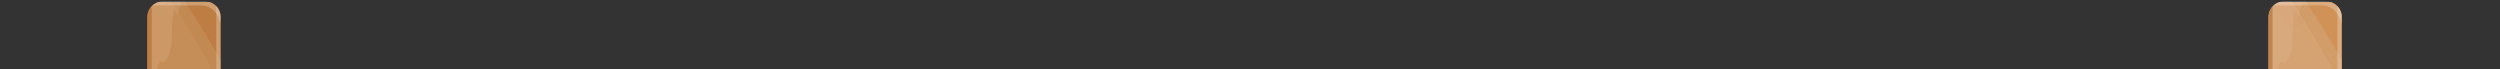 <?xml version="1.0" encoding="utf-8"?>
<!-- Generator: Adobe Illustrator 27.5.0, SVG Export Plug-In . SVG Version: 6.00 Build 0)  -->
<svg version="1.1" id="Capa_1" xmlns="http://www.w3.org/2000/svg" xmlns:xlink="http://www.w3.org/1999/xlink" x="0px" y="0px"
	 viewBox="0 0 875 24.2" style="enable-background:new 0 0 875 24.2;" xml:space="preserve">
<rect x="0" y="0" width="875" height="24.2" fill="#333333" stroke="none"/>
<style type="text/css">
	.st0{clip-path:url(#SVGID_00000121264172443337419670000005263496246560304007_);}
	.st1{clip-path:url(#SVGID_00000154428254660508860460000004850299842261122691_);}
	.st2{fill-rule:evenodd;clip-rule:evenodd;fill:url(#SVGID_00000061451158621629629390000001017693699563942025_);}
	.st3{clip-path:url(#SVGID_00000096059781072561956070000002279374992341846700_);}
	.st4{opacity:0.3;}
	.st5{fill:#F7D3AE;}
	.st6{fill-rule:evenodd;clip-rule:evenodd;fill:url(#SVGID_00000131359766501989060260000013906988475973260469_);}
	.st7{fill-rule:evenodd;clip-rule:evenodd;fill:url(#SVGID_00000169526334010759860730000000217245769892043924_);}
	
		.st8{opacity:0.4;fill-rule:evenodd;clip-rule:evenodd;fill:url(#SVGID_00000002350387315761456220000016517745920460282515_);enable-background:new    ;}
	
		.st9{opacity:0.4;fill-rule:evenodd;clip-rule:evenodd;fill:url(#SVGID_00000115491145679042967920000015560767760417289376_);enable-background:new    ;}
	.st10{opacity:0.52;fill:#CEA076;enable-background:new    ;}
	.st11{opacity:0.51;fill:#AA6126;enable-background:new    ;}
	.st12{opacity:0.24;fill:#FFFFFF;enable-background:new    ;}
	.st13{opacity:0.24;fill-rule:evenodd;clip-rule:evenodd;fill:#FFFFFF;enable-background:new    ;}
	.st14{clip-path:url(#SVGID_00000083810063915958416220000003063712647724346273_);}
	.st15{fill-rule:evenodd;clip-rule:evenodd;fill:url(#SVGID_00000029038996111317383990000011517333530450644866_);}
	.st16{clip-path:url(#SVGID_00000145044835612824562560000002955526708330514366_);}
	.st17{fill-rule:evenodd;clip-rule:evenodd;fill:url(#SVGID_00000135689661328840632670000016092196535550697603_);}
	.st18{fill-rule:evenodd;clip-rule:evenodd;fill:url(#SVGID_00000074414606260454878170000000510414096064342150_);}
	
		.st19{opacity:0.4;fill-rule:evenodd;clip-rule:evenodd;fill:url(#SVGID_00000062174677596677583300000016326839287979914682_);enable-background:new    ;}
	
		.st20{opacity:0.4;fill-rule:evenodd;clip-rule:evenodd;fill:url(#SVGID_00000181782299301651552410000002356479125239398289_);enable-background:new    ;}
</style>
<g>
	<g id="Capa_1_00000168835185303971789630000006549263529930097556_">
		<g>
			<defs>
				<rect id="SVGID_1_" width="875" height="24.2"/>
			</defs>
			<clipPath id="SVGID_00000105400008848524459720000013571786344504924078_">
				<use xlink:href="#SVGID_1_"  style="overflow:visible;"/>
			</clipPath>
			<g style="clip-path:url(#SVGID_00000105400008848524459720000013571786344504924078_);">
				<g>
					<g>
						<defs>
							<path id="SVGID_00000148636724885561054450000000243385099769000842_" d="M819.6,5.9v396c0,3-2.4,5.4-5.4,5.4h-14.8
								c-3,0-5.4-2.4-5.4-5.4V5.9c0-3,2.4-5.4,5.4-5.4h14.8C817.2,0.5,819.6,2.9,819.6,5.9z"/>
						</defs>
						<clipPath id="SVGID_00000054947681795844433540000010678045220967939983_">
							<use xlink:href="#SVGID_00000148636724885561054450000000243385099769000842_"  style="overflow:visible;"/>
						</clipPath>
						<g style="clip-path:url(#SVGID_00000054947681795844433540000010678045220967939983_);">
							
								<radialGradient id="SVGID_00000176734290950487178420000011988506863658464181_" cx="5775.428" cy="-362.099" r="355.191" gradientTransform="matrix(1.267509e-16 2.07 3.87 -2.369692e-16 2763.528 -11747.309)" gradientUnits="userSpaceOnUse">
								<stop  offset="0" style="stop-color:#F6A95F"/>
								<stop  offset="1" style="stop-color:#AE5A0C"/>
							</radialGradient>
							
								<polygon style="fill-rule:evenodd;clip-rule:evenodd;fill:url(#SVGID_00000176734290950487178420000011988506863658464181_);" points="
								842.1,0.7 842.1,407.3 788.5,407.3 788.5,0.7 842.1,0.7 							"/>
							<g>
								<defs>
									<polygon id="SVGID_00000113334565436139706680000002914907562963770797_" points="842.1,0.7 842.1,407.3 788.5,407.3 
										788.5,0.7 842.1,0.7 									"/>
								</defs>
								<clipPath id="SVGID_00000080913883343645806330000013393821801662600865_">
									<use xlink:href="#SVGID_00000113334565436139706680000002914907562963770797_"  style="overflow:visible;"/>
								</clipPath>
								<g style="clip-path:url(#SVGID_00000080913883343645806330000013393821801662600865_);">
									<g class="st4">
										<path class="st5" d="M804.9,145.9l2.7,2.1c4.5-2.5,2.9-4.3,6.7-2.4c-9.5,0.3-1,8.1-10.4,8.4l2,1.4
											c-0.1-0.4,0.5-0.5,0.4-0.8c4.5,2.7-6.8,2-5.5,5.4c0.7,1.2,2.1,2,3.2,1.2l-2.3,2.7c0.2,0.8,1.8,0.6,1.6-0.2l-0.8,4.1l0.3,0
											c-1.5,0.6-3.8,1.9-4.8,2.5c1.4,1,1-0.5,2.2-0.3l-2.3,2.3c2.5,0.9,4.8-1,4.5-2.5c9.5,2.1-2.4,1.9,3.1,6.4l1.2-2.1
											c5.4,1.4,3.4,3,6.8,5.5c-1.7-0.6-8.4-4.8-10.8-2.4c0.7,0.7,1.1,1.6-0.9,2.9c3.4,0,2.5,1.3,2.3,2.9l4.5-0.1
											c-1.3,1.8-3.6,1.6-5.6,2.6c0.4,2,3.9,2.4,6.8,2.8c0.7,3.1-5.5-2.2-6.4,1.5c1.7,2.6-0.1,4.4-2.8,7.5c1.5,1.8,2.7-0.3,4,0.3
											l-3.6,1.6c0.1,0.4,1.2,0.3,1.7,0.2c-1.4,1.4-4.5,0.1-5.7,2.2c-4.9,0.6,7.2,4.4,1.6,7c1.3,0.7,2.7-0.3,4.5-0.1
											c-3.7,3.6-2.7,3.1-7.6,6.1l2.9,2.5c-3.3-1.9-7.3,0.5-10.6,2.6c-1.6-0.7-3-1.2-3.7-1.6l-2.4,3.3c0.7,0.4,2.3,0.1,4.1-0.5
											c-0.4,0.2-0.7,0.4-1.1,0.6c1.6,1.2,4.2,0.6,6.7-0.3c-0.9-0.4-1.8-0.8-2.8-1.2c2.7-0.8,5.7-1.6,8.3-1.4
											c-0.5,0.2-1,0.6-1.2,1.1c0.7-0.2,1.4-0.4,1.8-0.3c0.5,0.1-0.5,0.5-1.7,1l5,0.8l-2,0.2l3.1,4.4c-5,3.1-12.4,5.8-14.4,10.8
											c3.6-1.2,6-0.3,10.3-0.3c-4.6-1.3,1.9-3.8,1-6.4c0.5,1.3,2.5,1,3.3,0.7l-4.2,4.6c3.5-0.1,2.6,1,4.1,2.2
											c-7-0.9-4.7,3.4-6.8,5.3c2.3,0.1,4.7-0.3,4.2-2.6c5.3,2.5-8.2,3.2-3.7,5.7c0.1-0.6-0.3-0.9,0.9-1.1
											c-2.1,1.3-0.4,4.5,1.6,3.7l0.1-0.6c0.8,3.7,0.1,11.2-5.9,11.7c0.8,0,7.2-0.5,8.3-0.7l-20,6.6c5.1-0.6,17.2,1.6,20.1-1.4
											c0.7,0.9,1.6,2-0.2,3.8c-0.7-0.6-7.4-1.5-7.8-0.7c5.7,2.2,3,1.6,7.9,4.3c-1.1-0.9-9.1,0.1-8.8,1.5
											c1.2-0.2,7.9,0.1,8.7-0.4l-7.8,3.5c1.4-0.9,6.6-0.2,8.9,0.6c-1.5-0.4,0.1,3-0.6,4l-1.8-1.5c1.2,4-11,3.9-10.6,7.9
											c1.6-0.5,10-1.2,11,0.8c-4,0.9-19.3,4.1-22.4,7.6l2.3,0.7l-2.6,2.7c6-1.7,18.8-6.3,23.7-8.9c1.8,1.5,2.7,0.4,2.5,2.6
											c2.2,0.8,3.3-1.2,3.4-1.9l1.4,5.2c-4.7-0.2-4.7,4-8.6,3.8l4.9-5.6c-4.7-0.2-13.3,3.3-12.5,6.9c1.9,0.9,8.3-0.7,9.9-0.6
											c-1.6,0.5-3.1,3.5-1.9,3.8l2.5-1.6c1.8,2-6.2,3.3-1.7,5.8c0.3,0.8,6,2.5,3.3,2.7c-5.4-1.4-21.9-1.7-25.9-0.7
											c0.4,0.3,5.1,4.5,7.8,5.4c4.2,1.4,10-2.1,13.6-0.9c-1.3,0.1-2.9,0.8-3.4,1.1c1.1,0.9,4-0.4,3.4,1.6
											c-4.7,0.3,0.4,3.9-4,0.9c-1.4,1.9,1,2,0.8,4.2c-3.1-0.7-10.4,2-11.8,3.9c1.2-0.1,2.8,0.3,3.5,0.5c0.4,3.9,2.6,6,2.6,9.6
											c1.2,0.3,2.5,2.1,4.6,1.3c-0.8,0.5-2.5,1-2.6,2.1c4.1,2.2,0.6-2.5,5.6-0.8c-2.8,0.1-3.8,2.9-5.5,4.5
											c-4.3-0.5-0.8-3.7,0.9-5.3c-5.9,0-12,2.8-14.8,6.5c-1.5,3,3.8,1.3,3,1.8c1,5.6-10.3,4.8-6,9.5c3.7,1.9,7.5,0.1,10.2,0.5
											c1.4-2.4-2.4-3.8-2.2-5.4l1.8,2c1.2-0.8,2.2-2.4,1.1-3.3c3.4,1.6,0.6,9.5,3.8,13.9c-1.3,0.8-2.6,2.1-4.1,1.5l0.5-1.4
											c-3-1.3-4.2,2.6-5.6,0.8c-2.1,1.9-5.5,3.9-3.8,6.5l4.3,0.5c-1.2-0.1-2.5-1.7-1.2-2.4c-1.9,1.1,5.8,4,0.2,5.2l-3-1.8
											c-2.2,1.9-6.7,4.2-5.3,6.5c-4.2-1,0.5-0.5-4.5-2.2c6.1,1.4-0.3-5.9,6.2-3.6c-5.7-1.7-2.4-2.9-7.3-5.1
											c1.4,0.1,2.7,0.8,2-1.2c0.4-0.1,0.9-0.3,1.2-0.4c0-0.1-0.1-0.1-0.1-0.1c0.1,0,0.1,0.1,0.2,0.1c0.2-0.1,0.3-0.1,0.1,0
											c0.6,0.5,1.4,0.8,2.1,1c3.2-1,3.1-4,4.8-5.1c-0.7-1.1-1.6,0.5-3.1-0.1l2.5-1.6c-3.1-0.2-5.2-3.1-7-0.3l-0.1-2.4
											c-1.8-1.4-2.5-3.4-1.1-4.6c-0.7-1.1,3.5-2.9,1-1.9l1.9-3.8l-0.8,0c-0.4-3.8,5.2-7.8-0.5-12.1c0.8-1.3,1.8-2.6,0.9-4.7
											l-2.7-0.4c0.9-1.6-2.7-4.9,0.1-5.6c-7.3-1.8-1.6-7.9-2.9-10.8l3.5-0.1c-0.2-2,0.8-3.9,2.2-6.3l3.1,0.2
											c2.6-2.1-2.2-5.4-1.9-8.8c-1.2,0.2-0.9,1.1-0.2,1.7c-7.1-4,5.1-8.4,0-12c1.1-0.9,0.7-1.6,0-2.2c0,0.1-0.1,0.2-0.2,0.2
											c0-0.1,0-0.2,0-0.4c-0.5-0.4-1.2-0.8-1.7-1.3c0.8,0.4,1.4,0.7,1.7,1.1c0.1-0.7,0.5-1.8,1.2-2.8l-3.4-0.4
											c0-0.1,0-0.2,0.1-0.2c-1.2-1,1.6-0.8,4.1-0.3c0.6-0.5,1.2-1,2-1.4c-5.4-0.8,1.8-2.7-4-3.8c2.8-0.7,2.1-5.2,8.1-5.8
											c-0.8,0-1.1-0.3-1.2,0.2c-0.7-1.2-1.3-2.3,0.3-3.3l-4.3-0.5l5.7-2.5c-2.6-1.5-4.1-2.2-7.4-0.6c5.1-3.7,1.9-3,6.9-6.1
											l-2.8,0.2c0.1-1.1,3.8-2.9,1.5-3.6c-5.2-2.5-0.7-12.3-5.6-18.7c8.1,1.2-3.6-3,2.7-3.2c-1.9-0.4-3-1.3-4.7-0.2
											c1.9-3.3-3.1-4.9,2.3-7.2c-1.9-0.4-2.8,0.7-4,0.4c0.4-0.3,1.7-1,0.5-1.4c-1.1-0.3-1.6,0.5-2.4,1c0.3-3.3,6.2-3.7,11.8-3.9
											c-2.6-1.7-2.3-2.5,1.4-3.8c-1.8-0.6-3.7-1.6-4.4,0.5c-0.3-1.2-2.7-7.1,1.8-7.2c-1.1-0.4-0.3-1.6,0.2-1.9
											c-0.3-2.6-0.7-2.8-0.2-5.4l0.7,0.7c5.4-1,1.2-2.1,1.8-4.2l-0.5,0.1c-3.9-4.7,1.9-2.1-2.6-6.7l3.3,0.3
											c7.2-0.4-4.2-4.2-1.5-6.9l1.9,1c2.5-1.5-9.8-4.2-10.7-5.6c-0.6-0.3-1,0.5-1.5,1c-4.3-3.9,4.4-0.5,5.4-3.4
											c-2.4-0.5-6,0.7-6.5-1.3c-1.9-1,7.7-5.7,3.1-8.4c1.8,0.6,3.6,1.2,5-0.2c0.7-2.1-6.9-5.6-1.1-7.5c-0.5-0.3-1-0.4-1.4-0.4
											c1.5-1.6,2.5-5.1,5.6-6.1c-11.6-1.5,5.6-9.8-5-9.8l0.6-4.9l-1.1,0.1c-0.7-3.1,1.9-4.2,4.4-5.3c-0.7-0.7-1.7-0.2-2.3-0.1
											c-2.2-4.5-1.7-5,3.6-8.8l-3.5-0.4c2-1-5.4-6.6-1.4-11c-0.4,0-1.1,0.1-1.6,0.5c4.1-5-9.6-12,3-13.9l3.1-3.3
											c1,4.3,5.5-0.6,7.6,1.1c0.7-1.7-3.8-4.4-4.4-2.3L783,99c-6.6,0.8-2.3-5.3-6.8-5.2c0.3-8.4-3.3-16.7-3.6-24.6l5.1,0.9
											l-0.3-2.8c-1.2-0.7-4-1-3.8,1c-2.9-1,2.4-3.3,3.5-3.4c-2.1-3.9-5.9,1.5-6.1,0.3l0.4-1.6l0.6,0.4c2.1-1.3,4.3-1.4,4-3.8
											c-1-1.5-3.1-0.8-3.3-1.4c-0.4,0-0.5-0.2-0.2-0.9l-0.4-3.5l4,1.4c2-1.5-0.2-3.3,4.4-1.7c-7-2.4-2.5-13-4.7-14.4
											c2.9-2.2,2.9-4.3,2.5-6.9c0.8,0.7,5.4,1,4.8-1.2c-9.3,0.8-4.1-4.2-10.8-6c4.5,1.6,1.1-6.5,7.4-3.9
											c-0.8-1.9-3.5-0.1-5.7-1.6c3.6-4.5-2.4-9.9-1.1-15.5c1.2-0.1,3.1,0.8,4.9-0.4l-6.1-2.9c0.6-1.1,7.1-1,2.8-3
											c1,0.3,2.6,0.7,3,0c-6-10.9,4.9-22.3-6.3-33.4c2.4,1.5,2.6,0.5,2.7-0.6c0.6,0.7,3,0,4.7,0.1l-4.6-4.6
											c4.6-0.8,0.3-5,4.7-5.5l-0.8,1.5c5.2-2,11.6,2.7,18.3,2.5c-5.9,2.2,8.8,5.8,0.3,9.4c1.4,0.8,2.2-0.7,3.7-0.3
											c-2.9,0.9-3.5,2-2.2,4.1l0.7-0.2c-0.7,5.7,2.1,8.2,4,14.6l-3.3-0.5c0.4,1.4,1.5,1.7,2.3,2.3c-5,1.6-0.3-3.9-5.8-2.4
											c6.7,1.8,0.1,9.8,7.7,11c0,2.1-3.8-0.6-3.8,1.5l2.1,0.6l-2.7,0.5c0.4,1.4,3,2.1,4.8,2.2c-0.2-0.3,0.5-1,0.6-1.3
											c2.4,1.8-0.8,5.1,0,5.7l-1.3-2c-1.9,5.8,0.8,12.9-3.4,18.5l-1.6-0.4c-2.9,4.3,1.7,3.4,0.4,8.1l0.4-0.2
											c-1.5,0.9-2.3,2.2-2.2,3.5c1.8-1.2,3.5,2.2,5.6,0.7c-3.1,4.6-2.4,2.3-8.2,5.4l2.6,0.7c-2.3,1-3.6,1.1-4.2,3.5
											c2.2-1.9,3.9,1.5,6.9-0.7c5.7,4.9-5.7,7.3,2.6,9.6c-7.2,2.3-4-4.3-5.5-3c-2.3-1.1-5.4,1.9-4.6,3.4c0.2,1.6,9.2,2.7,9,6.6
											c0-0.4,0.5-0.4,0.5-0.8c1.8,1.5-2.5,2.9,0.5,4.7c-4.3,1,0.2,2.4-5.3,2.7l1.3-3.6c-1.4,2.1-7.9,4-4.8,7.4
											c1.1-0.3,2.6-1.3,3.4-2c1.6,1-1.1,1.9,0.6,2.9c5.5-0.3,1.2-4.4,5.4-6.6c2.3,1.1-4,4.2,2,3.1c-7.6,1.6,1,3.9-4.8,6.6
											l3.3-0.2c-0.5,0.4-2.1,1.3-2,2.1l4.3-1.4c-3.7,2.2,3.2,4.2,1.2,6.3c0.1-4.4-4-1-6.4-2.8c-4.4,5.4,8.7,3.1,7.1,9.1
											c0.5-0.8-2-3.1-3.5-1.8c0.7,1.1,2,2.7,3.7,3.4c-0.7,4-3.4-0.6-5.4,1.1c4,1.4-1.6,2-2.9,3.7l3.4,0c2.2,4.5-7,1.2-4.4,5.3
											l4.7-1.7l-1.2,2.1l3.8-0.4c-2.8,2.3-2.1,3-1,5.3c-2.4-0.5-6.1,0.3-6.2,2.3c2,1.4,3.2-0.8,2.7,2.1c2.1-0.6,4.7-1.4,1.6-2.6
											c1.1-0.1,2.1-0.6,3.2-0.8c2.3,1.5,0.5,3.7,0.5,4.8c-0.1-0.4-0.3-0.9-0.8-1.1l-4.7,4.1c1.3,0.7,2.3,0.1,3.3-0.4
											c-0.4,0.8-1.9,1.4-2.2,2.7c2.7-0.3,5.6-0.2,6.8-2l-3,3.9c1.2,0.3,3.3,2,4.3,1.5c1.6,2.2-5.3,5.4-3.2,8.3
											c-0.5,0.2-1,0.5-1.4,1.1c0.6,2.7,4,5.1,0.2,8.4l4.9,1.8c-1.1,2.5-6.2-2.5-8,1.7c-1.6,3,4.2,1.1,5.5,2.2
											c-2.5,1.5-7.5,4.1-3.5,6.8C805.3,147.4,804.5,146.7,804.9,145.9L804.9,145.9z M802.8,177.1c0.7-0.6,2.9-1.8,0.9-2.3
											C799.8,175.5,801.6,176,802.8,177.1z M794.7,224.5c1.1-0.5,0.6-1.1-0.7-1.9C793.7,223.1,793.8,223.8,794.7,224.5z
											 M771.2,356.6c0.1,0,0.1,0,0.2-0.1C770.1,355.2,770.6,355.7,771.2,356.6z M772.7,359.4c-0.5,0.3-0.9,0.3-1.4,0.1
											c0.8-0.2,0.9-0.8,0.7-1.5C772.8,358.2,773.4,358.5,772.7,359.4L772.7,359.4z M774,58.7l0.9,0.5
											C775.9,58,775,58.4,774,58.7z"/>
									</g>
								</g>
							</g>
							
								<linearGradient id="SVGID_00000091719388977758223280000005152651874377741473_" gradientUnits="userSpaceOnUse" x1="6254.964" y1="-4188.043" x2="6254.964" y2="-4186.006" gradientTransform="matrix(6.123234e-17 1 1 -6.123234e-17 4974.513 -6051.023)">
								<stop  offset="0" style="stop-color:#7A3E00"/>
								<stop  offset="1" style="stop-color:#995609"/>
							</linearGradient>
							
								<polygon style="fill-rule:evenodd;clip-rule:evenodd;fill:url(#SVGID_00000091719388977758223280000005152651874377741473_);" points="
								788.5,0.6 788.5,407.3 786.5,407.3 786.5,0.6 788.5,0.6 							"/>
							
								<linearGradient id="SVGID_00000062176816642997682990000016781993301996212913_" gradientUnits="userSpaceOnUse" x1="6254.964" y1="-4190.08" x2="6254.964" y2="-4188.043" gradientTransform="matrix(6.123234e-17 1 1 -6.123234e-17 4974.513 -6051.023)">
								<stop  offset="0" style="stop-color:#FFC285"/>
								<stop  offset="1" style="stop-color:#AE6A1D"/>
							</linearGradient>
							
								<polygon style="fill-rule:evenodd;clip-rule:evenodd;fill:url(#SVGID_00000062176816642997682990000016781993301996212913_);" points="
								786.5,0.6 786.5,407.3 784.4,407.3 784.4,0.6 786.5,0.6 							"/>
							
								<radialGradient id="SVGID_00000014607357863270108600000004924207046072617632_" cx="5695.261" cy="-483.377" r="133.346" gradientTransform="matrix(1.267509e-16 2.07 3.87 -2.369692e-16 2763.528 -11747.309)" gradientUnits="userSpaceOnUse">
								<stop  offset="0" style="stop-color:#E3C59F"/>
								<stop  offset="1" style="stop-color:#C09159"/>
							</radialGradient>
							
								<path style="opacity:0.4;fill-rule:evenodd;clip-rule:evenodd;fill:url(#SVGID_00000014607357863270108600000004924207046072617632_);enable-background:new    ;" d="
								M807.1,0.6c7.9,11.7,14,23.2,20.8,35.1c1.1,2,4,5.9,3.9,7.9c-0.2,2.7-0.2,3.2,0.5,5.9c1.3,5,3.1,10,4.5,15.1
								c1.8,6.3,3.5,12.7,5.4,19v11.2c-2.8-7.7-5.3-15.5-7.4-23.3c-2.4-9.2-5.7-18.2-8.1-27.4c-1.3-4.9-4.8-10.5-7.4-15.2
								c-5.2-9.4-10.3-18.5-16.4-27.6l-0.5-0.7L807.1,0.6L807.1,0.6z"/>
							
								<radialGradient id="SVGID_00000095316293604966974260000015572432130830272154_" cx="5717.632" cy="-569.852" r="159.606" gradientTransform="matrix(1.267509e-16 2.07 3.87 -2.369692e-16 2763.528 -11747.309)" gradientUnits="userSpaceOnUse">
								<stop  offset="0" style="stop-color:#FFFFFF"/>
								<stop  offset="1" style="stop-color:#D4AB7B"/>
							</radialGradient>
							
								<path style="opacity:0.4;fill-rule:evenodd;clip-rule:evenodd;fill:url(#SVGID_00000095316293604966974260000015572432130830272154_);enable-background:new    ;" d="
								M819.2,28.9c-5.2-9.4-10.3-18.5-16.4-27.6l-0.5-0.7h-13.8v66.4c0.6-0.2,1.2-0.3,1.8-0.4c3.8-0.5,7.1,1,9.7,2.8
								c3.5,2.4,6.3,5.9,8.4,9c3.1,4.5,12.6,19.1,13.8,23.6c2.1,7.6,9.3,15.6,13.7,23c2.1,3.6,4.2,7.1,6.3,10.7v-41
								c-2.8-7.7-5.3-15.5-7.4-23.3c-2.4-9.2-5.7-18.2-8.1-27.4C825.4,39.2,821.8,33.6,819.2,28.9L819.2,28.9L819.2,28.9z"/>
							<rect x="790.6" y="0.7" class="st10" width="34.2" height="406.6"/>
							<rect x="793.9" y="-3.5" class="st11" width="1.5" height="410.8"/>
							<rect x="818.1" y="-3.5" class="st12" width="1.5" height="410.8"/>
							<path class="st13" d="M795.6,1.9h17.1c5.5,0,6.8,6.2,6.8,6.2s10.8-11.5-4.2-12.5C800.4-5.4,795.6,1.9,795.6,1.9z"/>
						</g>
					</g>
					<g>
						<defs>
							<path id="SVGID_00000067198249778494338130000013201453491477735352_" d="M77.2,5.9v396c0,3-2.4,5.4-5.4,5.4H57
								c-3,0-5.4-2.4-5.4-5.4V5.9c0-3,2.4-5.4,5.4-5.4h14.8C74.8,0.5,77.2,2.9,77.2,5.9z"/>
						</defs>
						<clipPath id="SVGID_00000078023860807299053330000006573387322295860360_">
							<use xlink:href="#SVGID_00000067198249778494338130000013201453491477735352_"  style="overflow:visible;"/>
						</clipPath>
						<g style="clip-path:url(#SVGID_00000078023860807299053330000006573387322295860360_);">
							
								<radialGradient id="SVGID_00000096046163870971744640000013624998717446778761_" cx="2808.677" cy="-453.685" r="355.191" gradientTransform="matrix(1 0 0 -1 0 25.154)" gradientUnits="userSpaceOnUse">
								<stop  offset="0" style="stop-color:#F6A95F"/>
								<stop  offset="1" style="stop-color:#AE5A0C"/>
							</radialGradient>
							
								<polygon style="fill-rule:evenodd;clip-rule:evenodd;fill:url(#SVGID_00000096046163870971744640000013624998717446778761_);" points="
								99.8,0.7 99.8,407.3 46.1,407.3 46.1,0.7 99.8,0.7 							"/>
							<g>
								<defs>
									<polygon id="SVGID_00000039835413195389218830000000142229277548199831_" points="99.8,0.7 99.8,407.3 46.1,407.3 
										46.1,0.7 99.8,0.7 									"/>
								</defs>
								<clipPath id="SVGID_00000018930335179260779110000006832182592916901545_">
									<use xlink:href="#SVGID_00000039835413195389218830000000142229277548199831_"  style="overflow:visible;"/>
								</clipPath>
								<g style="clip-path:url(#SVGID_00000018930335179260779110000006832182592916901545_);">
									<g class="st4">
										<path class="st5" d="M62.6,145.9l2.7,2.1c4.5-2.5,2.9-4.3,6.7-2.4c-9.5,0.3-1,8.1-10.4,8.4l2,1.4
											c-0.1-0.4,0.5-0.5,0.4-0.8c4.5,2.7-6.8,2-5.5,5.4c0.7,1.2,2.1,2,3.2,1.2l-2.3,2.7c0.2,0.8,1.8,0.6,1.6-0.2l-0.8,4.1l0.3,0
											c-1.5,0.6-3.8,1.9-4.8,2.5c1.4,1,1-0.5,2.2-0.3l-2.3,2.3c2.5,0.9,4.8-1,4.5-2.5c9.5,2.1-2.4,1.9,3.1,6.4l1.2-2.1
											c5.4,1.4,3.4,3,6.8,5.5c-1.8-0.6-8.4-4.8-10.8-2.4c0.7,0.7,1.1,1.6-0.9,2.9c3.4,0,2.5,1.3,2.3,2.9l4.5-0.1
											c-1.3,1.8-3.6,1.6-5.6,2.6c0.4,2,3.9,2.4,6.8,2.8c0.7,3.1-5.5-2.2-6.4,1.5c1.7,2.6-0.1,4.4-2.8,7.5c1.5,1.8,2.7-0.3,4,0.3
											l-3.6,1.6c0.1,0.4,1.2,0.3,1.7,0.2c-1.4,1.4-4.5,0.1-5.7,2.2c-4.9,0.6,7.2,4.4,1.6,7c1.3,0.7,2.7-0.3,4.5-0.1
											c-3.7,3.6-2.7,3.1-7.6,6.1l2.9,2.5c-3.3-1.9-7.3,0.5-10.6,2.6c-1.6-0.7-3-1.2-3.7-1.6l-2.4,3.3c0.7,0.4,2.3,0.1,4.1-0.5
											c-0.4,0.2-0.7,0.4-1.1,0.6c1.6,1.2,4.2,0.6,6.7-0.3c-0.9-0.4-1.8-0.8-2.8-1.2c2.7-0.8,5.7-1.6,8.3-1.4
											c-0.5,0.2-1,0.6-1.2,1.1c0.7-0.2,1.4-0.4,1.8-0.3c0.5,0.1-0.5,0.5-1.7,1l5,0.8l-2,0.2l3.1,4.4c-5,3.1-12.4,5.8-14.4,10.8
											c3.6-1.2,6-0.3,10.3-0.3c-4.6-1.3,1.9-3.8,1-6.4c0.5,1.3,2.5,1,3.3,0.7l-4.2,4.6c3.5-0.1,2.6,1,4.1,2.2
											c-7-0.9-4.7,3.4-6.8,5.3c2.3,0.1,4.7-0.3,4.2-2.6c5.3,2.5-8.2,3.2-3.7,5.7c0.1-0.6-0.3-0.9,0.9-1.1
											c-2.1,1.3-0.4,4.5,1.6,3.7l0.1-0.6c0.8,3.7,0.1,11.2-5.9,11.7c0.8,0,7.2-0.5,8.3-0.7l-20,6.6c5.1-0.6,17.2,1.6,20.1-1.4
											c0.7,0.9,1.6,2-0.2,3.8c-0.7-0.6-7.4-1.5-7.8-0.7c5.7,2.2,3,1.6,7.9,4.3c-1.1-0.9-9.1,0.1-8.8,1.5
											c1.2-0.2,7.9,0.1,8.7-0.4l-7.8,3.5c1.4-0.9,6.6-0.2,8.9,0.6c-1.5-0.4,0.1,3-0.6,4l-1.8-1.5c1.2,4-11,3.9-10.6,7.9
											c1.6-0.5,10-1.2,11,0.8c-4,0.9-19.3,4.1-22.4,7.6l2.3,0.7l-2.6,2.7c6-1.7,18.8-6.3,23.7-8.9c1.8,1.5,2.7,0.4,2.5,2.6
											c2.2,0.8,3.3-1.2,3.4-1.9l1.4,5.2c-4.7-0.2-4.7,4-8.6,3.8l4.9-5.6c-4.7-0.2-13.3,3.3-12.5,6.9c1.9,0.9,8.3-0.7,9.9-0.6
											c-1.6,0.5-3.1,3.5-1.9,3.8l2.5-1.6c1.8,2-6.2,3.3-1.7,5.8c0.3,0.8,6,2.5,3.3,2.7c-5.4-1.4-21.9-1.7-25.9-0.7
											c0.4,0.3,5.1,4.5,7.8,5.4c4.2,1.4,10-2.1,13.6-0.9c-1.3,0.1-2.9,0.8-3.4,1.1c1.1,0.9,4-0.4,3.4,1.6
											c-4.7,0.3,0.4,3.9-4,0.9c-1.4,1.9,1,2,0.8,4.2c-3.1-0.7-10.4,2-11.8,3.9c1.2-0.1,2.8,0.3,3.5,0.5c0.4,3.9,2.6,6,2.6,9.6
											c1.2,0.3,2.5,2.1,4.6,1.3c-0.8,0.5-2.5,1-2.6,2.1c4.1,2.2,0.6-2.5,5.6-0.8c-2.8,0.1-3.8,2.9-5.5,4.5
											c-4.3-0.5-0.8-3.7,0.9-5.3c-5.9,0-12,2.8-14.8,6.5c-1.5,3,3.8,1.3,3,1.8c1,5.6-10.3,4.8-6,9.5c3.7,1.9,7.5,0.1,10.2,0.5
											c1.4-2.4-2.4-3.8-2.2-5.4l1.8,2c1.2-0.8,2.2-2.4,1.1-3.3c3.4,1.6,0.6,9.5,3.8,13.9c-1.3,0.8-2.6,2.1-4.1,1.5l0.5-1.4
											c-3-1.3-4.2,2.6-5.6,0.8c-2.1,1.9-5.5,3.9-3.8,6.5l4.3,0.5c-1.2-0.1-2.5-1.7-1.2-2.4c-1.9,1.1,5.8,4,0.2,5.2l-3-1.8
											c-2.2,1.9-6.7,4.2-5.3,6.5c-4.2-1,0.5-0.5-4.5-2.2c6.1,1.4-0.3-5.9,6.2-3.6c-5.7-1.7-2.4-2.9-7.3-5.1
											c1.4,0.1,2.7,0.8,2-1.2c0.4-0.1,0.9-0.3,1.2-0.4c0-0.1-0.1-0.1-0.1-0.1c0.1,0,0.1,0.1,0.2,0.1c0.2-0.1,0.3-0.1,0.1,0
											c0.6,0.5,1.4,0.8,2.1,1c3.2-1,3.1-4,4.8-5.1c-0.7-1.1-1.6,0.5-3.1-0.1l2.5-1.6c-3.1-0.2-5.2-3.1-7-0.3l-0.1-2.4
											c-1.8-1.4-2.5-3.4-1.1-4.6c-0.7-1.1,3.5-2.9,1-1.9l1.9-3.8l-0.8,0c-0.4-3.8,5.2-7.8-0.5-12.1c0.8-1.3,1.8-2.6,0.9-4.7
											l-2.7-0.4c0.9-1.6-2.7-4.9,0.1-5.6c-7.3-1.8-1.6-7.9-2.9-10.8l3.5-0.1c-0.2-2,0.8-3.9,2.2-6.3l3.1,0.2
											c2.6-2.1-2.2-5.4-1.9-8.8c-1.2,0.2-0.9,1.1-0.2,1.7c-7.1-4,5.1-8.4,0-12c1.1-0.9,0.7-1.6,0-2.2c0,0.1-0.1,0.2-0.2,0.2
											c0-0.1,0-0.2,0-0.4c-0.5-0.4-1.2-0.8-1.7-1.3c0.8,0.4,1.4,0.7,1.7,1.1c0.1-0.7,0.5-1.8,1.2-2.8l-3.4-0.4
											c0-0.1,0-0.2,0.1-0.2c-1.2-1,1.6-0.8,4.1-0.3c0.6-0.5,1.2-1,2-1.4c-5.4-0.8,1.8-2.7-4-3.8c2.8-0.7,2.1-5.2,8.1-5.8
											c-0.8,0-1.1-0.3-1.2,0.2c-0.7-1.2-1.3-2.3,0.3-3.3l-4.3-0.5l5.7-2.5c-2.6-1.5-4.1-2.2-7.4-0.6c5.1-3.7,1.9-3,6.9-6.1
											l-2.8,0.2c0.1-1.1,3.8-2.9,1.5-3.6c-5.2-2.5-0.7-12.3-5.6-18.7c8.1,1.2-3.6-3,2.7-3.2c-1.9-0.4-3-1.3-4.7-0.2
											c1.9-3.3-3.1-4.9,2.3-7.2c-1.9-0.4-2.8,0.7-4,0.4c0.4-0.3,1.7-1,0.5-1.4c-1.1-0.3-1.6,0.5-2.4,1c0.3-3.3,6.2-3.7,11.8-3.9
											c-2.6-1.7-2.3-2.5,1.4-3.8c-1.8-0.6-3.7-1.6-4.4,0.5c-0.3-1.2-2.7-7.1,1.8-7.2c-1.1-0.4-0.3-1.6,0.2-1.9
											c-0.3-2.6-0.7-2.8-0.2-5.4l0.7,0.7c5.4-1,1.2-2.1,1.8-4.2l-0.5,0.1c-3.9-4.7,1.9-2.1-2.6-6.7l3.3,0.3
											c7.2-0.4-4.2-4.2-1.5-6.9l1.9,1c2.5-1.5-9.8-4.2-10.7-5.6c-0.6-0.3-1,0.5-1.5,1c-4.3-3.9,4.4-0.5,5.4-3.4
											c-2.4-0.5-6,0.7-6.5-1.3c-1.9-1,7.7-5.7,3.1-8.4c1.8,0.6,3.6,1.2,5-0.2c0.7-2.1-6.9-5.6-1.1-7.5c-0.5-0.3-1-0.4-1.4-0.4
											c1.5-1.6,2.5-5.1,5.6-6.1c-11.6-1.5,5.6-9.8-5-9.8l0.6-4.9l-1.1,0.1c-0.7-3.1,1.9-4.2,4.4-5.3c-0.7-0.7-1.7-0.2-2.3-0.1
											c-2.2-4.5-1.7-5,3.6-8.8l-3.5-0.4c2-1-5.4-6.6-1.4-11c-0.4,0-1.1,0.1-1.6,0.5c4.1-5-9.6-12,3-13.9l3.1-3.3
											c1,4.3,5.5-0.6,7.6,1.1c0.7-1.7-3.8-4.4-4.4-2.3l0.6,0.3c-6.6,0.8-2.3-5.3-6.8-5.2c0.3-8.4-3.3-16.7-3.6-24.6l5.1,0.9
											L35,67.4c-1.2-0.7-4-1-3.8,1c-2.9-1,2.4-3.3,3.5-3.4c-2.1-3.9-5.9,1.5-6.1,0.3l0.4-1.6l0.6,0.4c2.1-1.3,4.3-1.4,4-3.8
											c-1-1.5-3.1-0.8-3.3-1.4c-0.4,0-0.5-0.2-0.2-0.9l-0.4-3.5l4,1.4c2-1.5-0.2-3.3,4.4-1.7c-7-2.4-2.5-13-4.7-14.4
											c2.9-2.2,2.9-4.3,2.5-6.9c0.8,0.7,5.4,1,4.8-1.2c-9.3,0.8-4.1-4.2-10.8-6c4.5,1.6,1.1-6.5,7.4-3.9
											c-0.8-1.9-3.5-0.1-5.7-1.6c3.6-4.5-2.4-9.9-1.1-15.5c1.2-0.1,3.1,0.8,4.9-0.4l-6.1-2.9c0.6-1.1,7.1-1,2.8-3
											c1,0.3,2.6,0.7,3,0c-6-10.9,4.9-22.3-6.3-33.4c2.4,1.5,2.6,0.5,2.7-0.6c0.6,0.7,3,0,4.7,0.1l-4.6-4.6
											c4.6-0.8,0.3-5,4.7-5.5l-0.8,1.5c5.2-2,11.6,2.7,18.3,2.5c-5.9,2.2,8.8,5.8,0.3,9.4c1.4,0.8,2.2-0.7,3.7-0.3
											c-2.9,0.9-3.5,2-2.2,4.1l0.7-0.2c-0.7,5.7,2.1,8.2,4,14.6l-3.3-0.5c0.4,1.4,1.5,1.7,2.3,2.3c-5,1.6-0.3-3.9-5.8-2.4
											c6.7,1.8,0.1,9.8,7.7,11c0,2.1-3.8-0.6-3.8,1.5l2.1,0.6l-2.7,0.5C57.4,0.3,60,1,61.7,1c-0.2-0.3,0.5-1,0.6-1.3
											c2.4,1.8-0.8,5.1,0,5.7l-1.3-2c-1.9,5.8,0.8,12.9-3.4,18.5l-1.6-0.4c-2.9,4.3,1.7,3.4,0.4,8.1l0.4-0.2
											c-1.5,0.9-2.3,2.2-2.2,3.5c1.8-1.2,3.5,2.2,5.6,0.7c-3.1,4.6-2.4,2.3-8.2,5.4l2.6,0.7c-2.3,1-3.6,1.1-4.2,3.5
											c2.2-1.9,3.9,1.5,6.9-0.7c5.7,4.9-5.7,7.3,2.6,9.6c-7.2,2.3-4-4.3-5.5-3c-2.3-1.1-5.4,1.9-4.6,3.4c0.2,1.6,9.2,2.7,9,6.6
											c0-0.4,0.5-0.4,0.5-0.8c1.8,1.5-2.5,2.9,0.5,4.7c-4.3,1,0.2,2.4-5.3,2.7l1.3-3.6c-1.4,2.1-7.9,4-4.8,7.4
											c1.1-0.3,2.6-1.3,3.4-2c1.6,1-1.1,1.9,0.6,2.9c5.5-0.3,1.2-4.4,5.4-6.6c2.3,1.1-4,4.2,2,3.1c-7.6,1.6,1,3.9-4.8,6.6
											l3.3-0.2c-0.5,0.4-2.1,1.3-2,2.1L63,74c-3.7,2.2,3.2,4.2,1.2,6.3c0.1-4.4-4-1-6.4-2.8c-4.4,5.4,8.7,3.1,7.1,9.1
											c0.5-0.8-2-3.1-3.5-1.8c0.7,1.1,2,2.7,3.7,3.4c-0.7,4-3.4-0.6-5.4,1.1c4,1.4-1.6,2-2.9,3.7l3.4,0c2.2,4.5-7,1.2-4.4,5.3
											l4.7-1.7l-1.2,2.1l3.8-0.4c-2.8,2.3-2.1,3-1,5.3c-2.4-0.5-6.1,0.3-6.2,2.3c2,1.4,3.2-0.8,2.7,2.1c2.1-0.6,4.7-1.4,1.6-2.6
											c1.1-0.1,2.1-0.6,3.2-0.8c2.3,1.5,0.5,3.7,0.5,4.8c-0.1-0.4-0.3-0.9-0.8-1.1l-4.7,4.1c1.3,0.7,2.3,0.1,3.3-0.4
											c-0.4,0.8-1.9,1.4-2.2,2.7c2.7-0.3,5.6-0.2,6.8-2l-3,3.9c1.2,0.3,3.3,2,4.3,1.5c1.6,2.2-5.3,5.4-3.2,8.3
											c-0.5,0.2-1,0.5-1.4,1.1c0.6,2.7,4,5.1,0.2,8.4l4.9,1.8c-1.1,2.5-6.2-2.5-8,1.7c-1.6,3,4.2,1.1,5.5,2.2
											c-2.5,1.5-7.5,4.1-3.5,6.8C62.9,147.4,62.2,146.7,62.6,145.9L62.6,145.9z M60.4,177.1c0.7-0.6,2.9-1.8,0.9-2.3
											C57.4,175.5,59.3,176,60.4,177.1z M52.3,224.5c1.1-0.5,0.6-1.1-0.7-1.9C51.3,223.1,51.4,223.8,52.3,224.5z M28.9,356.6
											c0.1,0,0.1,0,0.2-0.1C27.7,355.2,28.2,355.7,28.9,356.6z M30.3,359.4c-0.5,0.3-0.9,0.3-1.4,0.1c0.8-0.2,0.9-0.8,0.7-1.5
											C30.5,358.2,31.1,358.5,30.3,359.4L30.3,359.4z M31.7,58.7l0.9,0.5C33.5,58,32.6,58.4,31.7,58.7z"/>
									</g>
								</g>
							</g>
							
								<linearGradient id="SVGID_00000142882493445619371040000010184530503226024119_" gradientUnits="userSpaceOnUse" x1="6254.964" y1="-4930.403" x2="6254.964" y2="-4928.366" gradientTransform="matrix(6.123234e-17 1 1 -6.123234e-17 4974.513 -6051.023)">
								<stop  offset="0" style="stop-color:#7A3E00"/>
								<stop  offset="1" style="stop-color:#995609"/>
							</linearGradient>
							
								<polygon style="fill-rule:evenodd;clip-rule:evenodd;fill:url(#SVGID_00000142882493445619371040000010184530503226024119_);" points="
								46.1,0.6 46.1,407.3 44.1,407.3 44.1,0.6 46.1,0.6 							"/>
							
								<linearGradient id="SVGID_00000156574580531331992380000000681872711128444838_" gradientUnits="userSpaceOnUse" x1="6254.964" y1="-4932.44" x2="6254.964" y2="-4930.403" gradientTransform="matrix(6.123234e-17 1 1 -6.123234e-17 4974.513 -6051.023)">
								<stop  offset="0" style="stop-color:#FFC285"/>
								<stop  offset="1" style="stop-color:#AE6A1D"/>
							</linearGradient>
							
								<polygon style="fill-rule:evenodd;clip-rule:evenodd;fill:url(#SVGID_00000156574580531331992380000000681872711128444838_);" points="
								44.1,0.6 44.1,407.3 42.1,407.3 42.1,0.6 44.1,0.6 							"/>
							
								<radialGradient id="SVGID_00000118380004702645685780000002282605860914293912_" cx="2728.51" cy="-574.964" r="133.346" gradientTransform="matrix(1 0 0 -1 0 25.154)" gradientUnits="userSpaceOnUse">
								<stop  offset="0" style="stop-color:#E3C59F"/>
								<stop  offset="1" style="stop-color:#C09159"/>
							</radialGradient>
							
								<path style="opacity:0.4;fill-rule:evenodd;clip-rule:evenodd;fill:url(#SVGID_00000118380004702645685780000002282605860914293912_);enable-background:new    ;" d="
								M64.7,0.6c7.9,11.7,14,23.2,20.8,35.1c1.1,2,4,5.9,3.9,7.9c-0.2,2.7-0.2,3.2,0.5,5.9c1.3,5,3.1,10,4.5,15.1
								c1.8,6.3,3.5,12.7,5.4,19v11.2c-2.8-7.7-5.3-15.5-7.4-23.3c-2.4-9.2-5.7-18.2-8.1-27.4c-1.3-4.9-4.8-10.5-7.4-15.2
								c-5.2-9.4-10.3-18.5-16.4-27.6L60,0.6C60,0.6,64.7,0.6,64.7,0.6z"/>
							
								<radialGradient id="SVGID_00000155865340754058154400000004659998709061730966_" cx="2750.882" cy="-661.434" r="159.606" gradientTransform="matrix(1 0 0 -1 0 25.154)" gradientUnits="userSpaceOnUse">
								<stop  offset="0" style="stop-color:#FFFFFF"/>
								<stop  offset="1" style="stop-color:#D4AB7B"/>
							</radialGradient>
							
								<path style="opacity:0.4;fill-rule:evenodd;clip-rule:evenodd;fill:url(#SVGID_00000155865340754058154400000004659998709061730966_);enable-background:new    ;" d="
								M76.9,28.9c-5.2-9.4-10.3-18.5-16.4-27.6L60,0.6H46.2v66.4c0.6-0.2,1.2-0.3,1.8-0.4c3.8-0.5,7.1,1,9.7,2.8
								c3.5,2.4,6.3,5.9,8.4,9c3.1,4.5,12.6,19.1,13.8,23.6c2.1,7.6,9.3,15.6,13.7,23c2.1,3.6,4.2,7.1,6.3,10.7v-41
								c-2.8-7.7-5.3-15.5-7.4-23.3c-2.4-9.2-5.7-18.2-8.1-27.4C83,39.2,79.5,33.6,76.9,28.9L76.9,28.9L76.9,28.9z"/>
							<rect x="48.3" y="0.7" class="st10" width="34.2" height="406.6"/>
							<rect x="51.6" y="-3.5" class="st11" width="1.5" height="410.8"/>
							<rect x="75.7" y="-3.5" class="st12" width="1.5" height="410.8"/>
							<path class="st13" d="M53.3,1.9h17.1c5.5,0,6.8,6.2,6.8,6.2S88-3.4,73-4.4S53.3,1.9,53.3,1.9z"/>
						</g>
					</g>
				</g>
			</g>
		</g>
	</g>
</g>
</svg>
